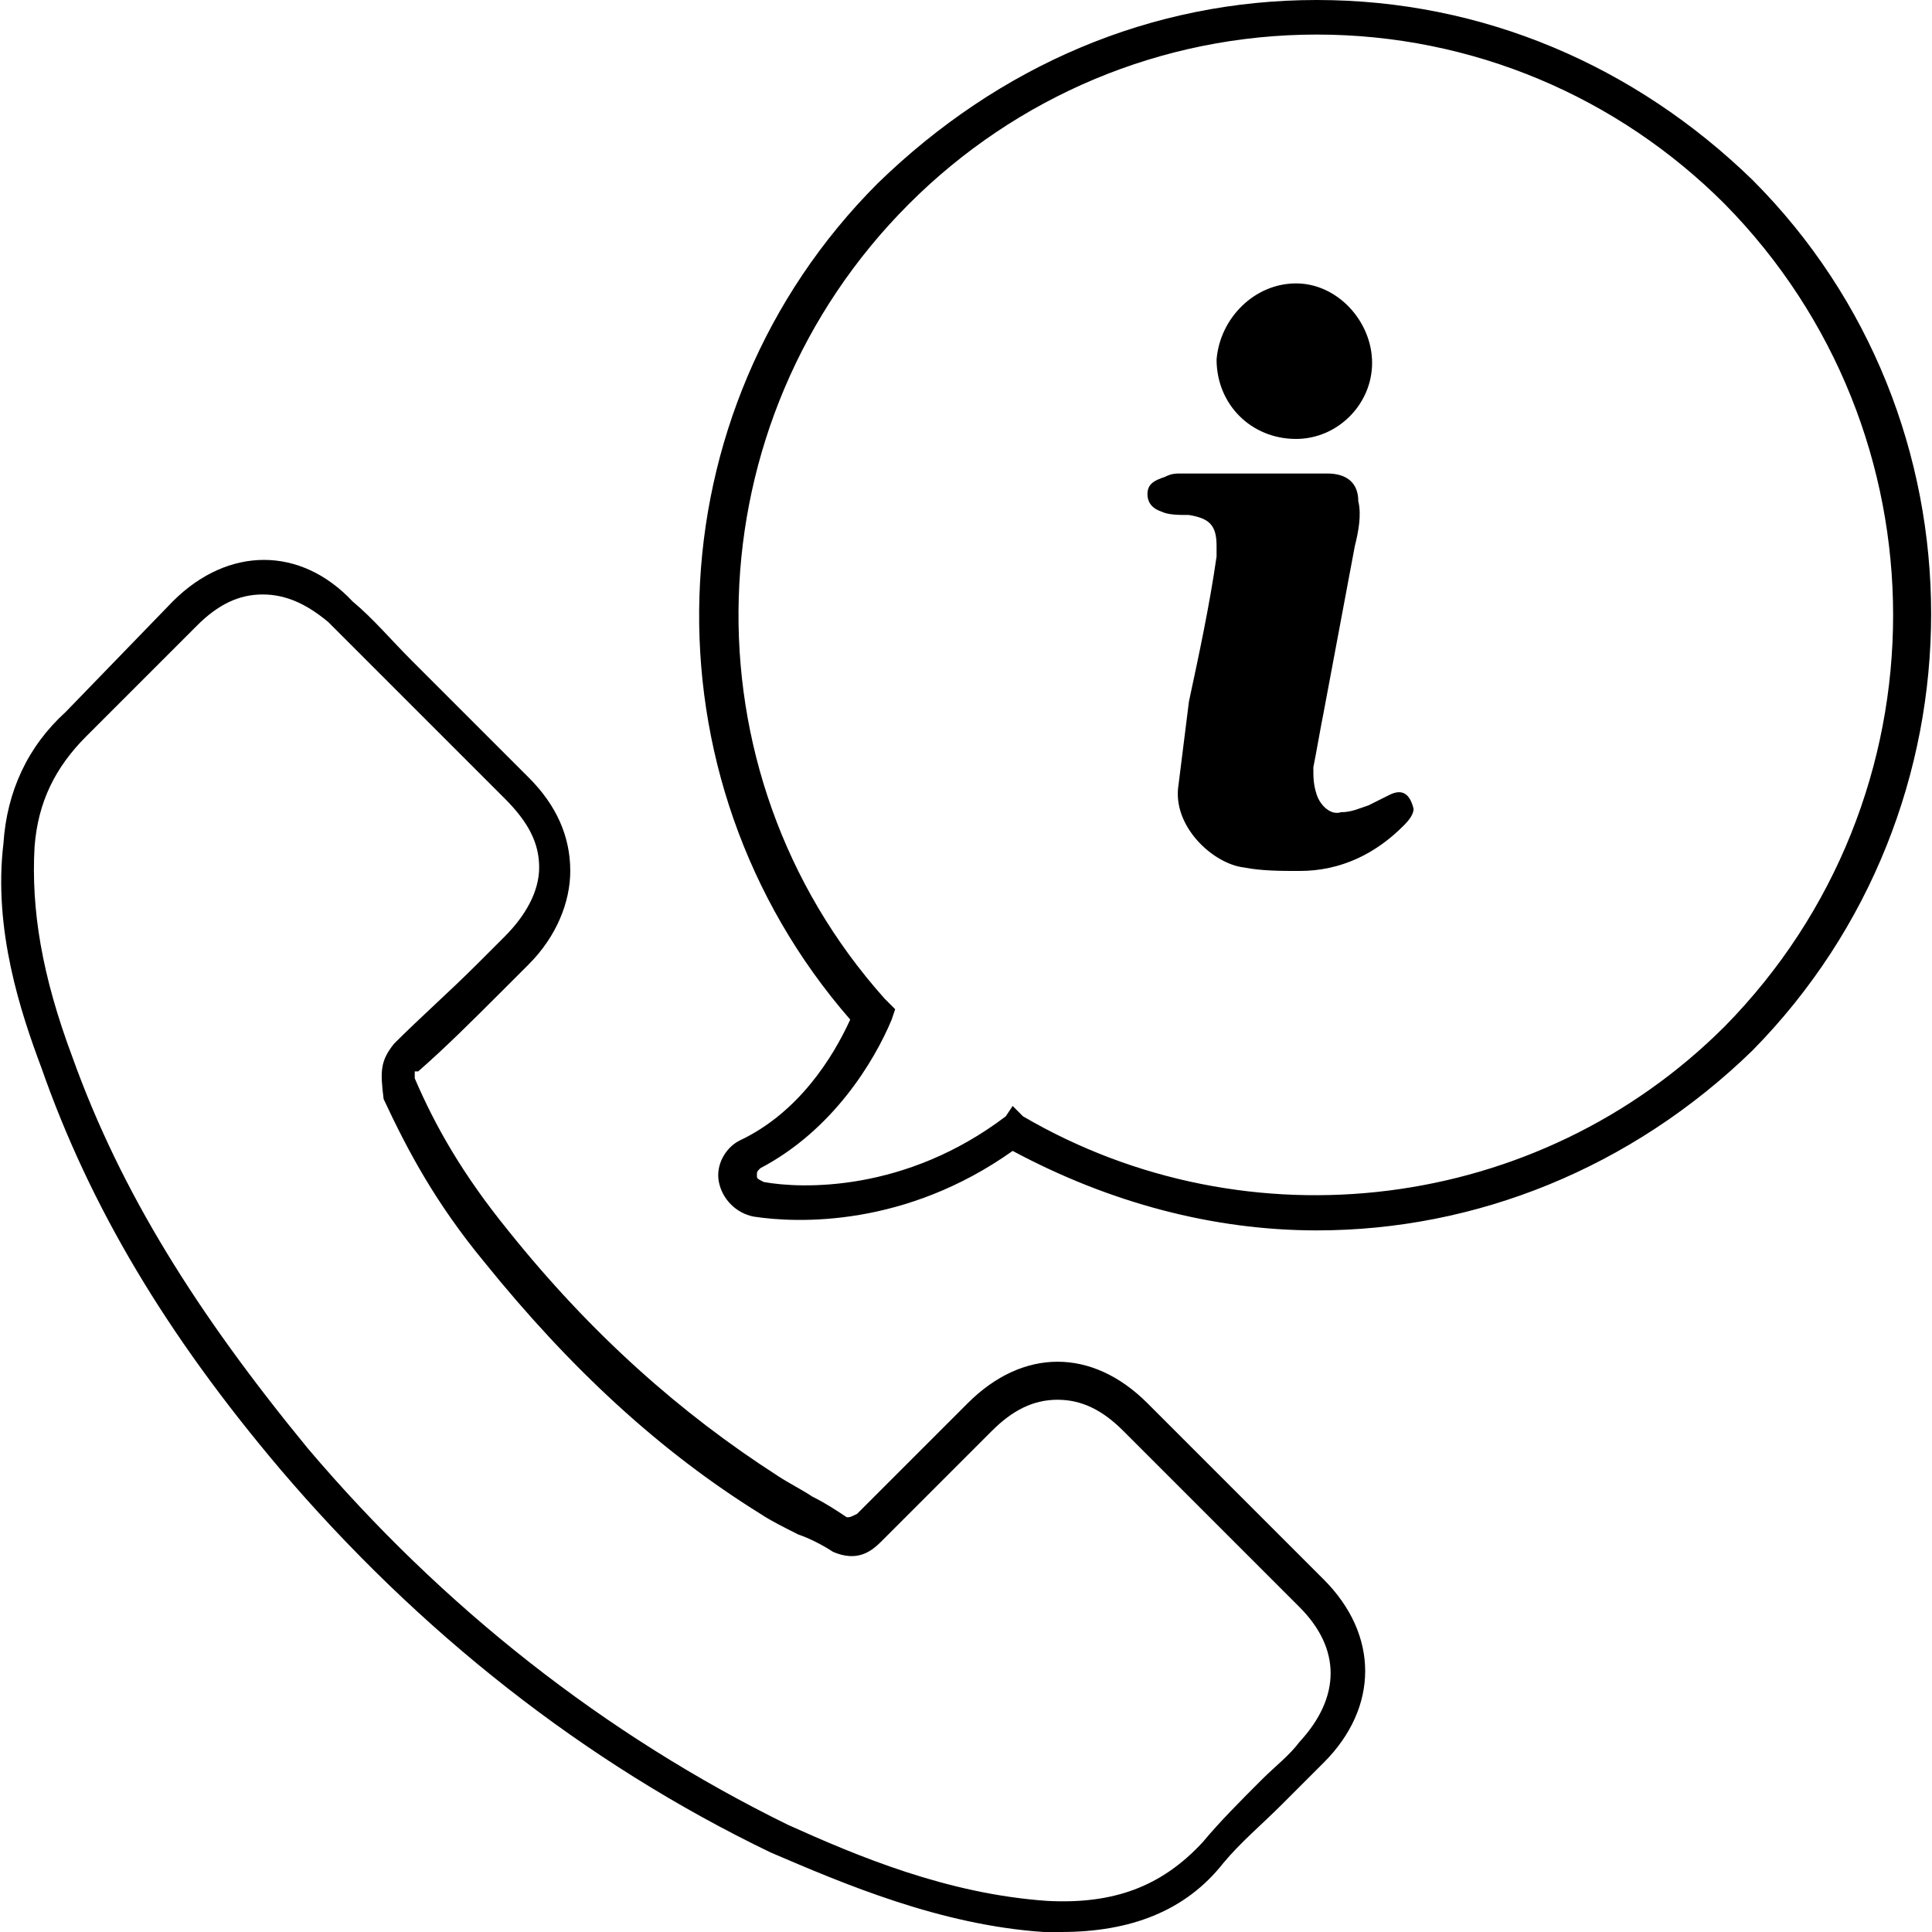<?xml version="1.0" encoding="utf-8"?>
<!-- Generator: Adobe Illustrator 21.0.0, SVG Export Plug-In . SVG Version: 6.00 Build 0)  -->
<svg version="1.1" id="Livello_1" xmlns="http://www.w3.org/2000/svg" xmlns:xlink="http://www.w3.org/1999/xlink" x="0px" y="0px"
	 viewBox="0 0 55.9 55.9" style="enable-background:new 0 0 55.9 55.9;" xml:space="preserve">
<style type="text/css">
	.st0{fill:none;stroke:#000000;stroke-miterlimit:10;}
	.st1{fill:none;}
</style>
<g>
	<path d="M38.1,35.6c-3,0-6-0.8-8.8-2.3c-3.1,2.2-6.2,2.1-7.5,1.9c-0.5-0.1-0.9-0.5-1-1c-0.1-0.5,0.2-1,0.6-1.2
		c1.7-0.8,2.7-2.4,3.2-3.5c-6.1-7-5.8-17.6,0.8-24.2C28.9,1.9,33.3,0,38.1,0c0,0,0,0,0,0c4.8,0,9.2,1.9,12.6,5.2
		c6.9,6.9,6.9,18.2,0,25.2C47.2,33.8,42.7,35.6,38.1,35.6z M29.3,32l0.3,0.3c6.5,3.8,14.9,2.8,20.3-2.6c6.5-6.6,6.5-17.2,0-23.8l0,0
		C46.8,2.8,42.6,1,38.1,1c0,0,0,0,0,0c-4.5,0-8.7,1.8-11.8,4.9c-6.3,6.3-6.6,16.4-0.7,23l0.3,0.3l-0.1,0.3c-0.5,1.2-1.7,3.2-3.8,4.3
		c-0.1,0.1-0.1,0.1-0.1,0.2c0,0.1,0,0.1,0.2,0.2c1.1,0.2,4.1,0.3,7-1.9L29.3,32z"/>
	<path class="st0" d="M38.1,31.1"/>
	<path d="M30.7,55.9c-0.2,0-0.3,0-0.5,0c-3-0.2-5.8-1.4-7.9-2.3C16.9,51,12.1,47.2,8.1,42.5c-3.3-3.9-5.5-7.6-6.9-11.6
		c-0.6-1.6-1.4-4-1.1-6.5c0.1-1.5,0.7-2.8,1.8-3.8L5,17.4c1.6-1.6,3.7-1.6,5.2,0c0.6,0.5,1.1,1.1,1.7,1.7c0.3,0.3,0.6,0.6,0.9,0.9
		l2.5,2.5c0.8,0.8,1.2,1.7,1.2,2.7c0,0.9-0.4,1.9-1.2,2.7l-0.8,0.8c-0.8,0.8-1.6,1.6-2.4,2.3C12,31,12,31,12,31c0,0,0,0,0,0.2
		c0.6,1.4,1.4,2.8,2.7,4.4c2.4,3,5,5.3,7.8,7.1c0.3,0.2,0.7,0.4,1,0.6c0.4,0.2,0.7,0.4,1,0.6c0.1,0,0.1,0,0.3-0.1l3.2-3.2
		c0.8-0.8,1.7-1.2,2.6-1.2c0,0,0,0,0,0c0.9,0,1.8,0.4,2.6,1.2l5.1,5.1c1.6,1.6,1.6,3.7,0,5.3c-0.4,0.4-0.8,0.8-1.2,1.2
		c-0.6,0.6-1.2,1.1-1.7,1.7C34.3,55.3,32.7,55.9,30.7,55.9z M7.6,17.2c-0.7,0-1.3,0.3-1.9,0.9l-3.2,3.2c-0.9,0.9-1.4,1.9-1.5,3.2
		c-0.1,1.8,0.2,3.7,1.1,6.1c1.4,3.9,3.6,7.4,6.8,11.3c3.9,4.6,8.6,8.3,13.9,10.9c2,0.9,4.6,2,7.5,2.2c1.9,0.1,3.3-0.4,4.5-1.7
		c0.5-0.6,1.1-1.2,1.7-1.8c0.4-0.4,0.8-0.7,1.1-1.1c1.2-1.3,1.2-2.7,0-3.9l-5.1-5.1c-0.6-0.6-1.2-0.9-1.9-0.9
		c-0.7,0-1.3,0.3-1.9,0.9l-3.2,3.2c-0.3,0.3-0.7,0.6-1.4,0.3c-0.3-0.2-0.7-0.4-1-0.5c-0.4-0.2-0.8-0.4-1.1-0.6
		c-2.9-1.8-5.5-4.2-8-7.3c-1.4-1.7-2.2-3.2-2.9-4.7C11,31,11,30.7,11.4,30.2c0.8-0.8,1.6-1.5,2.4-2.3l0.8-0.8c0.6-0.6,1-1.3,1-2
		c0-0.7-0.3-1.3-1-2l-2.5-2.5c-0.3-0.3-0.6-0.6-0.9-0.9c-0.6-0.6-1.1-1.1-1.7-1.7C8.9,17.5,8.3,17.2,7.6,17.2z"/>
	<rect x="0.5" y="0.5" class="st1" width="55" height="55.1"/>
	<g>
		<path d="M40.2,23c-0.2,0.1-0.4,0.2-0.6,0.3c-0.3,0.1-0.5,0.2-0.8,0.2c-0.3,0.1-0.6-0.2-0.7-0.5c-0.1-0.3-0.1-0.5-0.1-0.8
			c0.1-0.5,0.2-1.1,0.3-1.6c0.3-1.6,0.6-3.2,0.9-4.8c0.1-0.4,0.2-0.9,0.1-1.3c0-0.5-0.3-0.8-0.9-0.8h-4.2c-0.2,0-0.3,0-0.5,0.1
			c-0.3,0.1-0.5,0.2-0.5,0.5c0,0.2,0.1,0.4,0.4,0.5c0.2,0.1,0.5,0.1,0.8,0.1c0.6,0.1,0.8,0.3,0.8,0.9v0.3c-0.2,1.4-0.5,2.8-0.8,4.2
			c-0.1,0.8-0.2,1.6-0.3,2.4c-0.2,1.2,1,2.3,1.9,2.4c0.5,0.1,1.1,0.1,1.6,0.1c1.2,0,2.2-0.5,3-1.3c0.1-0.1,0.3-0.3,0.3-0.5
			C40.8,23,40.6,22.8,40.2,23L40.2,23z M40.2,23"/>
		<path d="M37.5,12.7c1.2,0,2.2-1,2.2-2.2c0-1.2-1-2.3-2.2-2.3c-1.2,0-2.2,1-2.3,2.2C35.2,11.7,36.2,12.7,37.5,12.7L37.5,12.7z
			 M37.5,12.7"/>
	</g>
</g>
</svg>
